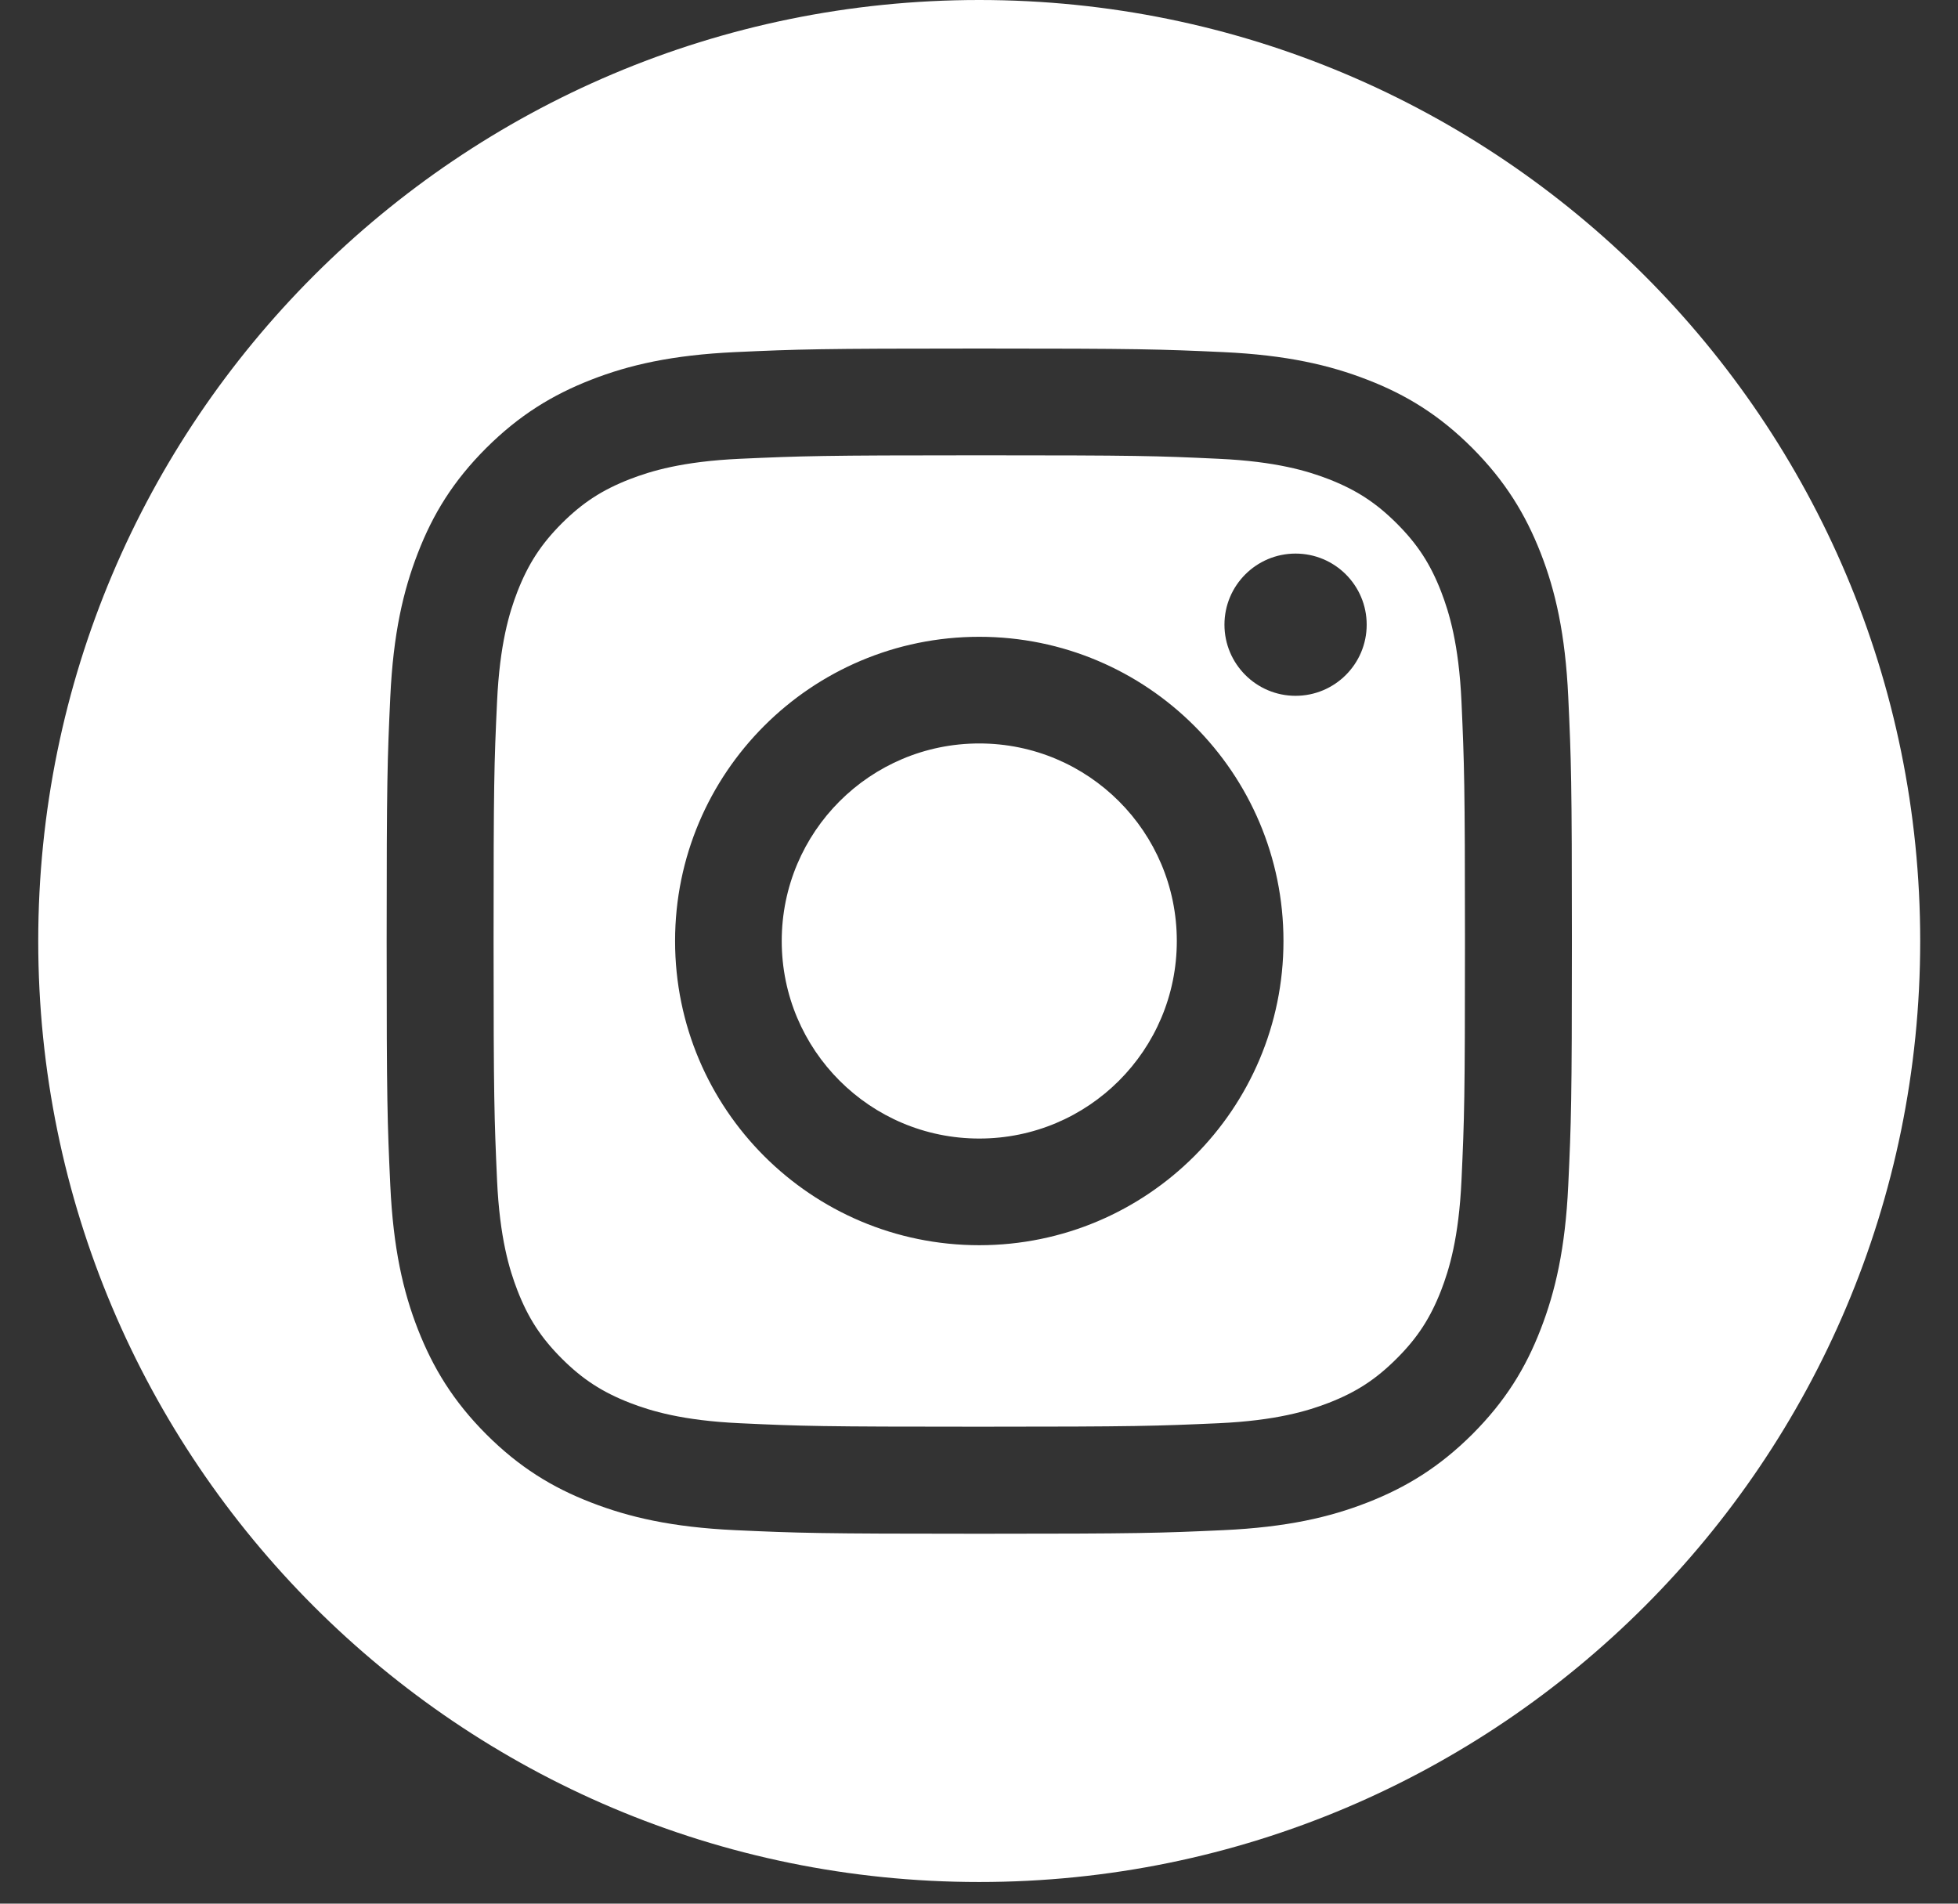 <svg width="36" height="35" viewBox="0 0 36 35" fill="none" xmlns="http://www.w3.org/2000/svg">
<rect x="0" y="0" width="36" height="35" fill="#333333" stroke="none"/>
<path id="Subtract" fill-rule="evenodd" clip-rule="evenodd" d="M35.305 17.301C35.305 26.856 27.559 34.602 18.004 34.602C8.449 34.602 0.703 26.856 0.703 17.301C0.703 7.746 8.449 0 18.004 0C27.559 0 35.305 7.746 35.305 17.301ZM22.406 8.435C21.258 8.381 20.914 8.371 18.005 8.371C15.098 8.371 14.752 8.384 13.604 8.435C12.543 8.484 11.966 8.661 11.582 8.809C11.072 9.007 10.71 9.243 10.328 9.624C9.947 10.006 9.711 10.37 9.513 10.878C9.365 11.262 9.188 11.839 9.139 12.9C9.085 14.048 9.075 14.394 9.075 17.301C9.075 20.207 9.088 20.554 9.139 21.702C9.188 22.763 9.365 23.34 9.513 23.724C9.711 24.234 9.947 24.596 10.328 24.977C10.71 25.359 11.074 25.595 11.582 25.793C11.966 25.941 12.543 26.118 13.604 26.167C14.752 26.221 15.096 26.231 18.005 26.231C20.914 26.231 21.258 26.218 22.406 26.167C23.467 26.118 24.044 25.941 24.428 25.793C24.938 25.595 25.299 25.359 25.681 24.977C26.063 24.596 26.299 24.232 26.497 23.724C26.645 23.34 26.822 22.763 26.871 21.702C26.924 20.554 26.935 20.207 26.935 17.301C26.935 14.394 26.922 14.048 26.871 12.9C26.822 11.839 26.645 11.262 26.497 10.878C26.299 10.368 26.063 10.006 25.681 9.624C25.299 9.243 24.936 9.007 24.428 8.809C24.044 8.661 23.467 8.484 22.406 8.435ZM13.514 6.474C14.675 6.421 15.047 6.408 18.005 6.408C20.963 6.408 21.334 6.421 22.495 6.474C23.657 6.528 24.449 6.713 25.141 6.982C25.858 7.259 26.466 7.633 27.071 8.238C27.675 8.845 28.047 9.453 28.327 10.168C28.598 10.862 28.78 11.654 28.834 12.813C28.888 13.974 28.901 14.346 28.901 17.303C28.901 20.261 28.888 20.633 28.834 21.794C28.78 22.955 28.596 23.747 28.327 24.439C28.05 25.157 27.675 25.764 27.071 26.369C26.463 26.974 25.856 27.346 25.141 27.625C24.446 27.897 23.654 28.079 22.495 28.133C21.334 28.186 20.963 28.199 18.005 28.199C15.047 28.199 14.675 28.186 13.514 28.133C12.353 28.079 11.561 27.894 10.869 27.625C10.152 27.348 9.544 26.974 8.939 26.369C8.334 25.762 7.963 25.154 7.683 24.439C7.412 23.745 7.23 22.953 7.176 21.794C7.122 20.633 7.109 20.261 7.109 17.303C7.109 14.346 7.122 13.974 7.176 12.813C7.23 11.652 7.414 10.86 7.683 10.168C7.96 9.45 8.334 8.843 8.939 8.238C9.547 7.633 10.154 7.261 10.869 6.982C11.564 6.71 12.356 6.528 13.514 6.474ZM18.005 11.708C14.916 11.708 12.412 14.212 12.412 17.301C12.412 20.39 14.916 22.894 18.005 22.894C21.093 22.894 23.598 20.39 23.598 17.301C23.598 14.212 21.093 11.708 18.005 11.708ZM18.005 20.933C16 20.933 14.373 19.308 14.373 17.301C14.373 15.294 15.998 13.669 18.005 13.669C20.012 13.669 21.637 15.294 21.637 17.301C21.637 19.308 20.012 20.933 18.005 20.933ZM25.128 11.485C25.128 12.207 24.543 12.793 23.82 12.793C23.099 12.793 22.513 12.207 22.513 11.485C22.513 10.763 23.099 10.178 23.82 10.178C24.543 10.178 25.128 10.763 25.128 11.485Z" fill="white"/>
</svg>
